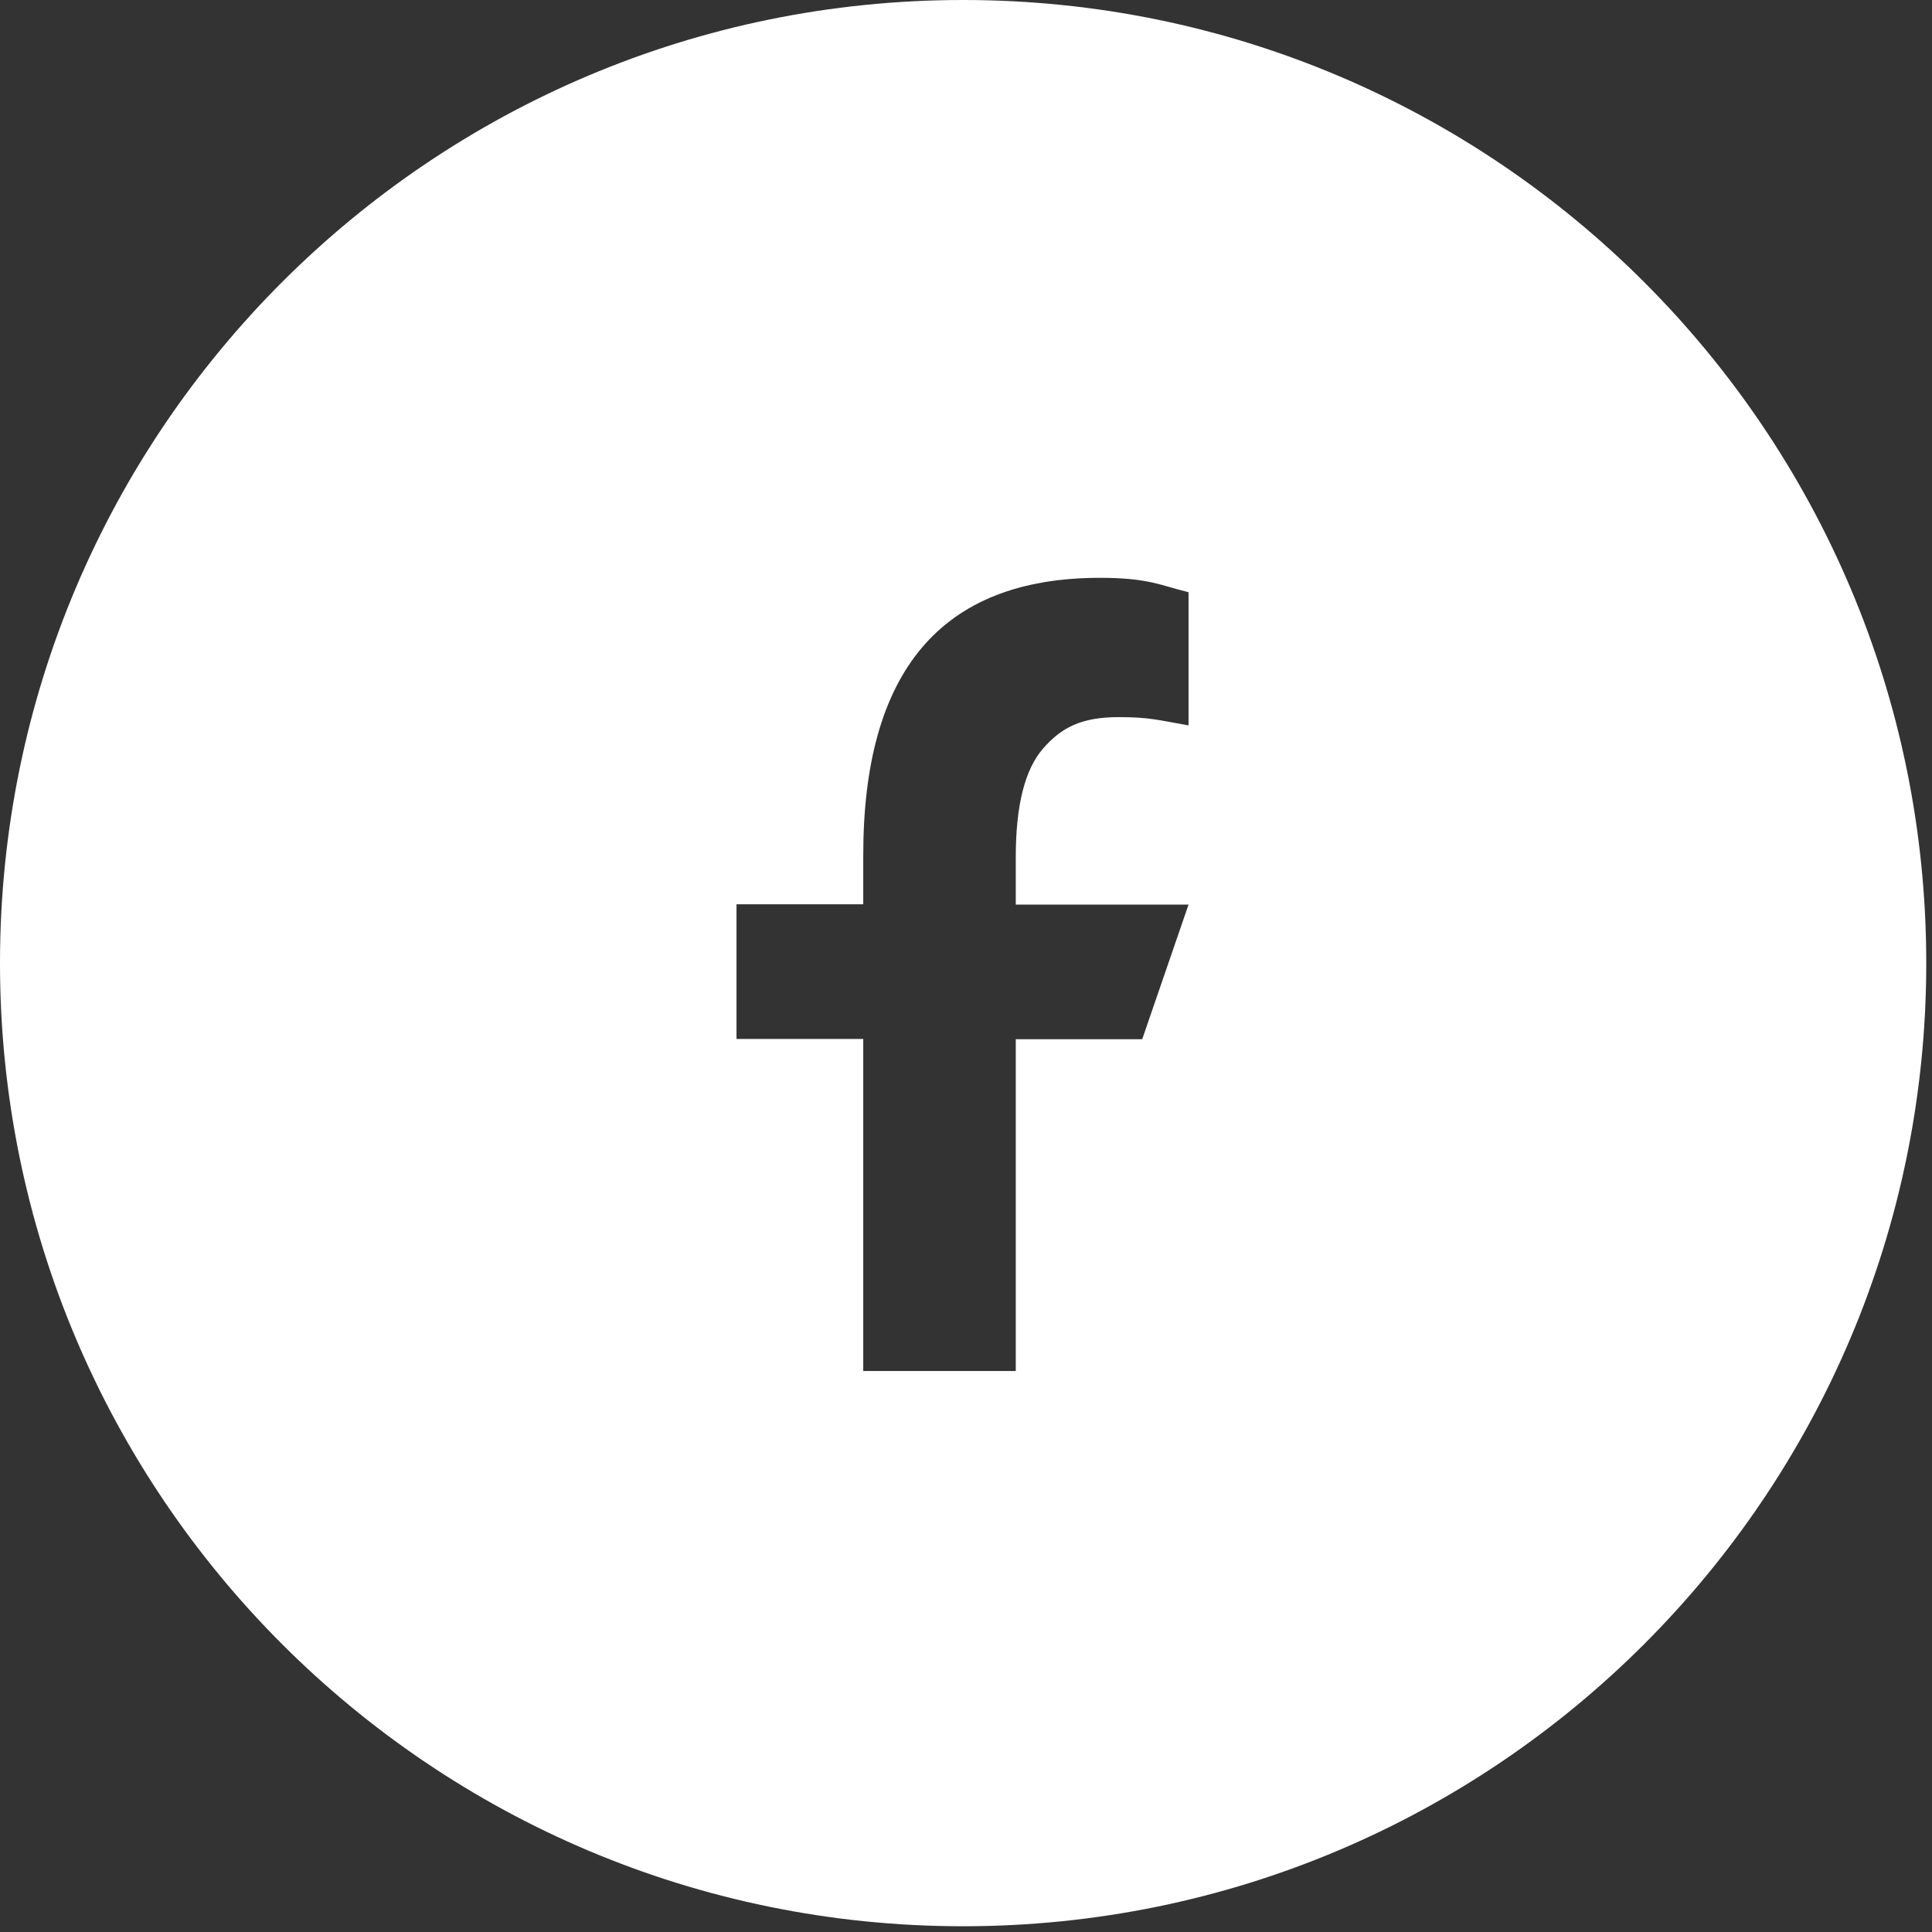<svg width="38" height="38" viewBox="0 0 38 38" fill="none" xmlns="http://www.w3.org/2000/svg">
<rect x="0" y="0" width="38" height="38" fill="#333333" stroke="none"/>
<path d="M18.943 0C29.405 0 37.887 8.481 37.887 18.943C37.887 29.405 29.405 37.887 18.943 37.887C8.481 37.887 0 29.405 0 18.943C0 8.481 8.481 0 18.943 0ZM21.635 11.365C18.473 11.365 16.979 13.246 16.979 16.823V17.786H14.486V20.435H16.979V26.966H19.979V20.44H22.466L23.377 17.792H19.979V16.857C19.979 15.842 20.158 15.132 20.516 14.723C20.873 14.313 21.266 14.105 21.998 14.105C22.615 14.105 22.783 14.164 23.377 14.268V11.648C22.846 11.521 22.604 11.365 21.635 11.365Z" fill="white"/>
</svg>
